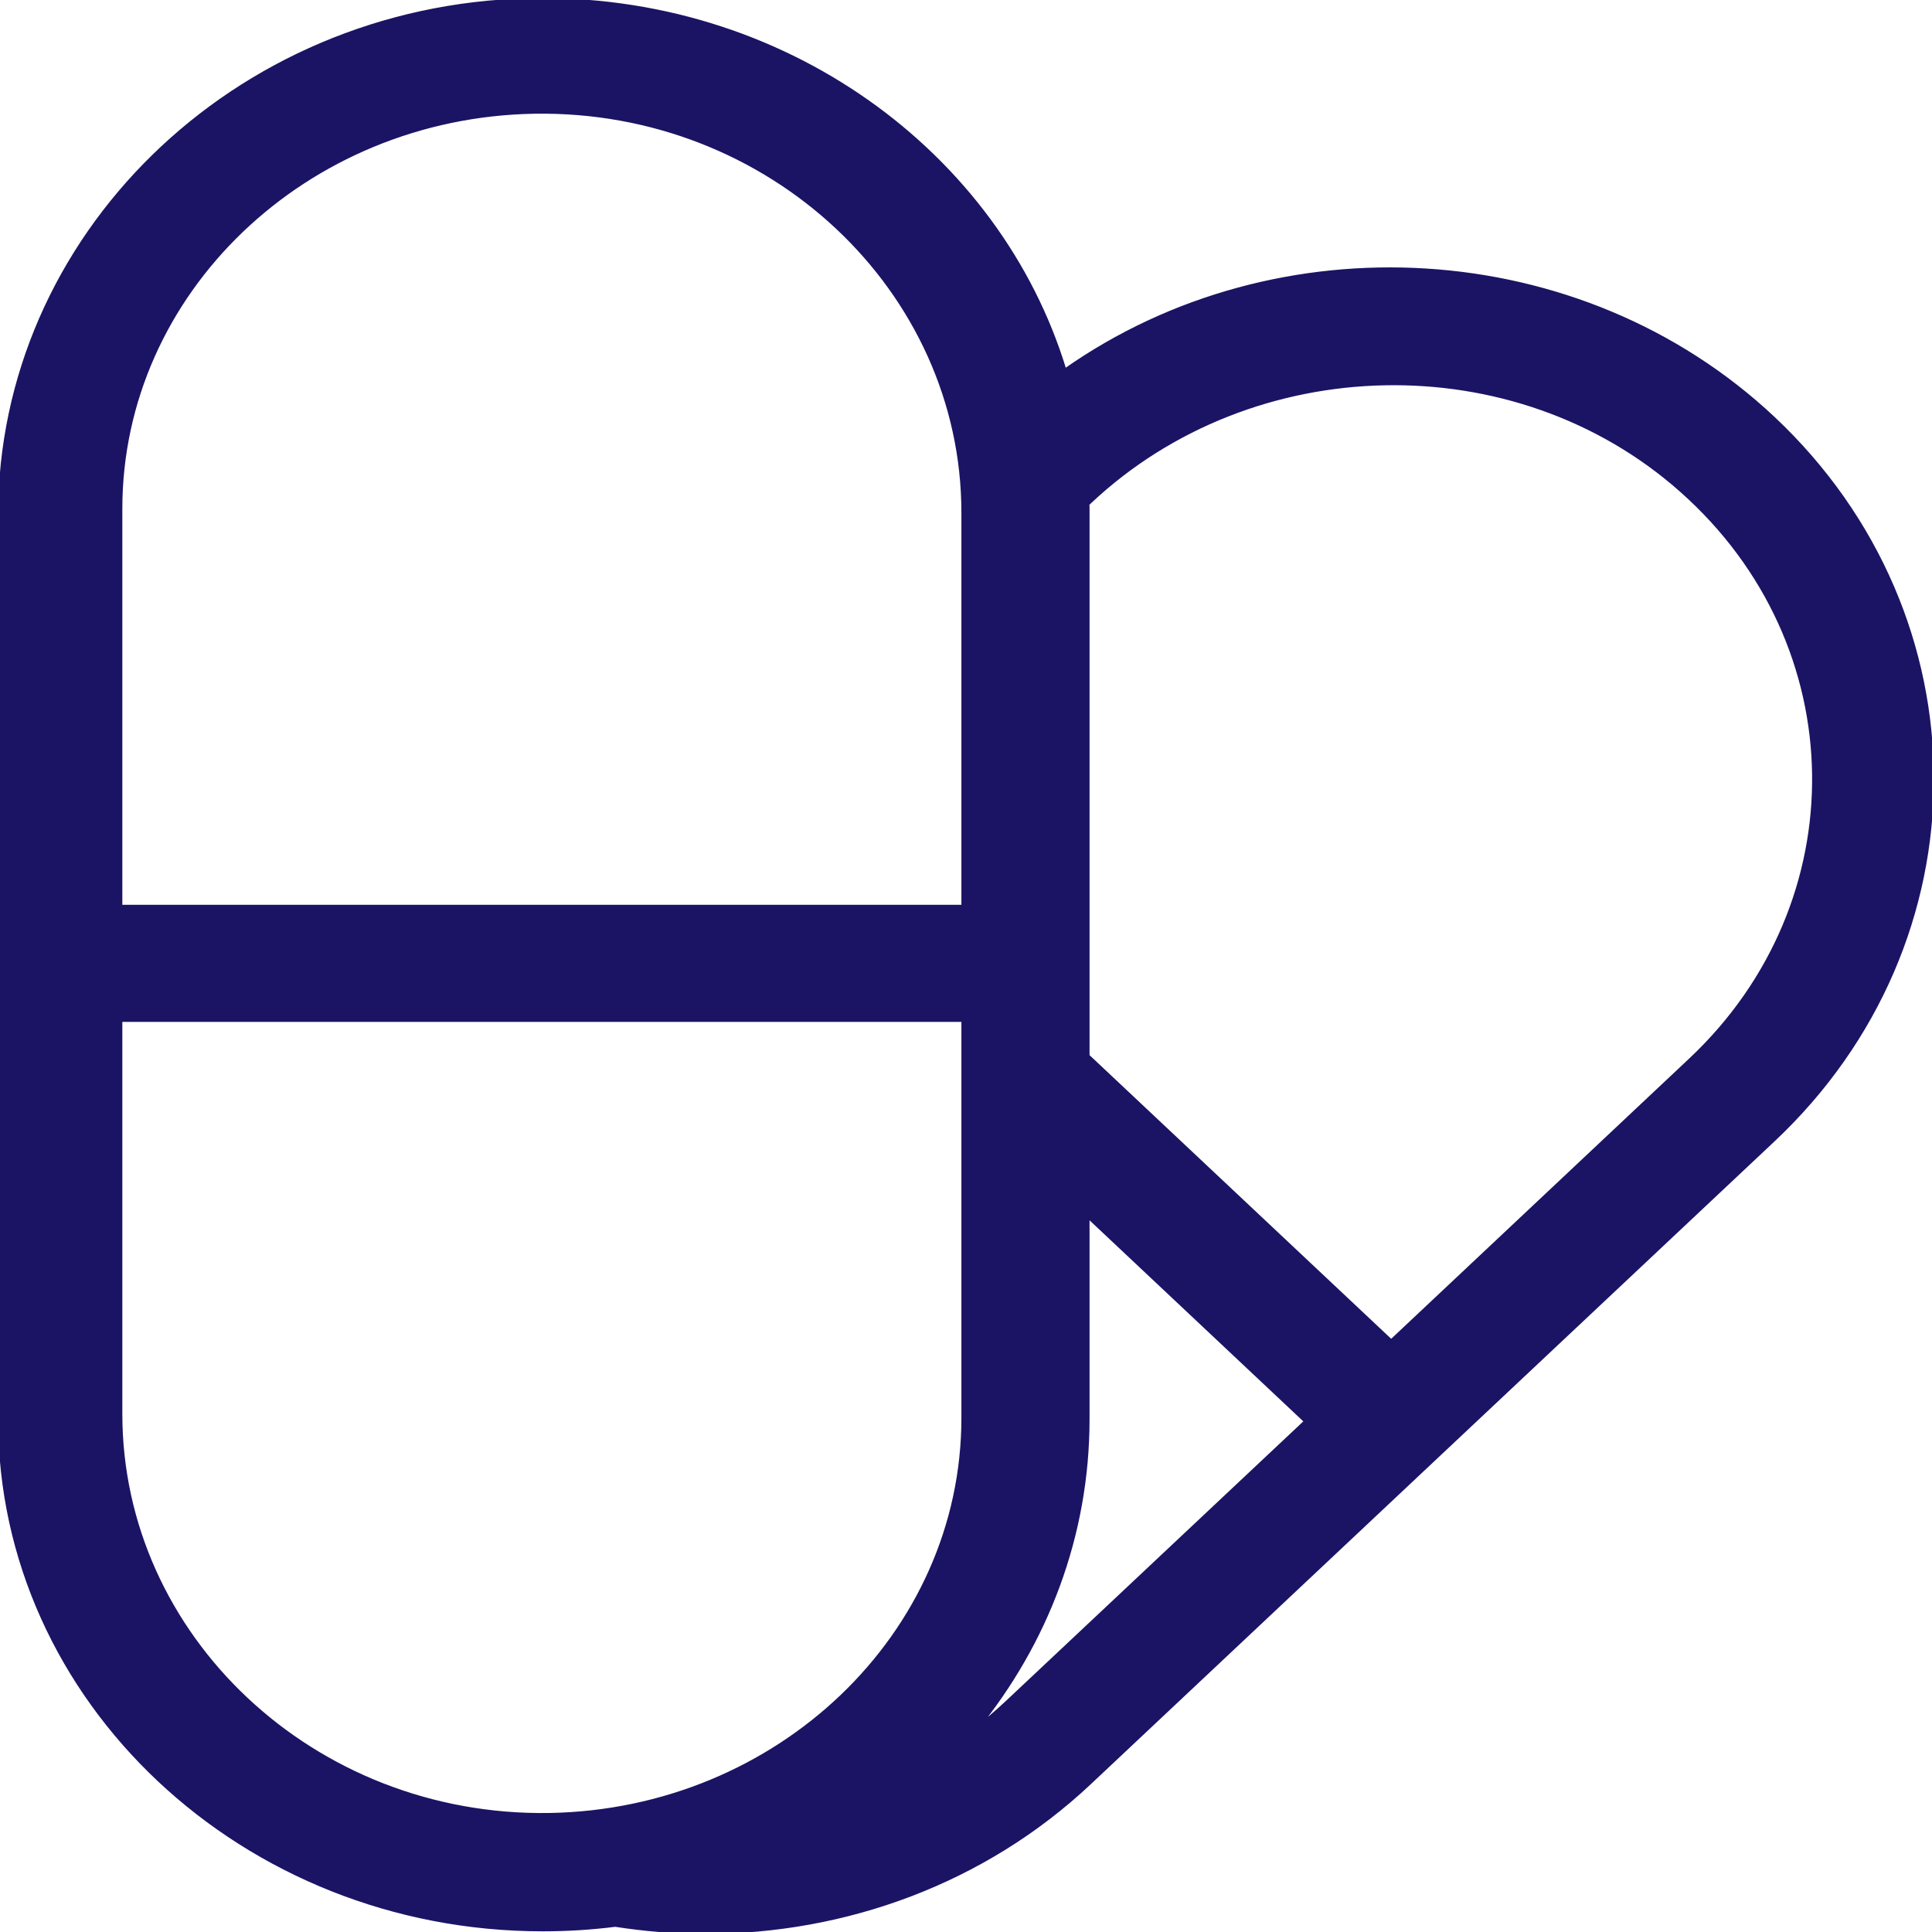 <?xml version="1.0" encoding="utf-8"?>
<!-- Generator: Adobe Illustrator 23.0.1, SVG Export Plug-In . SVG Version: 6.00 Build 0)  -->
<svg version="1.1" id="Layer_1" xmlns="http://www.w3.org/2000/svg" xmlns:xlink="http://www.w3.org/1999/xlink" x="0px" y="0px"
	 viewBox="0 0 128 128" style="enable-background:new 0 0 128 128;" xml:space="preserve">
<style type="text/css">
	.st0{fill:#1B1464;stroke:#1B1464;stroke-width:0.25;stroke-miterlimit:10;}
</style>
<g>
	<g>
		<path class="st0" d="M117.49,27.72C104.7,15.7,84.61,14.65,70.54,24.56C66.17,10.13,51.83-0.4,35,0.01C15.46,0.49,0,15.75,0,34.12
			l0,59.91c0,18.64,16.13,33.8,35.95,33.8c1.63,0,3.24-0.1,4.81-0.3c1.99,0.31,3.99,0.47,6,0.47c9.21,0,18.41-3.29,25.42-9.88
			l45.3-42.59C131.5,62.35,131.5,40.9,117.49,27.72L117.49,27.72z M63.82,33.97v26.1H7.98V33.71c0-14.34,12.25-26.04,27.42-26.3
			C51.06,7.15,63.82,19.24,63.82,33.97z M7.98,93.68v-26.1h55.84v26.36c0,14.34-12.25,26.04-27.42,26.3
			C20.73,120.49,7.98,108.41,7.98,93.68z M66.7,112.81c-0.66,0.62-1.34,1.19-2.04,1.74c4.64-5.69,7.4-12.81,7.4-20.52V80.56
			l14.47,13.61L66.7,112.81z M112,70.22L92.17,88.87L72.06,69.96V33.8c0-0.14,0-0.27-0.01-0.41l0.17-0.16
			c10.74-10.09,28.15-10.54,39.19-0.73C122.91,42.7,123.1,59.79,112,70.22L112,70.22z"/>
	</g>
</g>
</svg>
